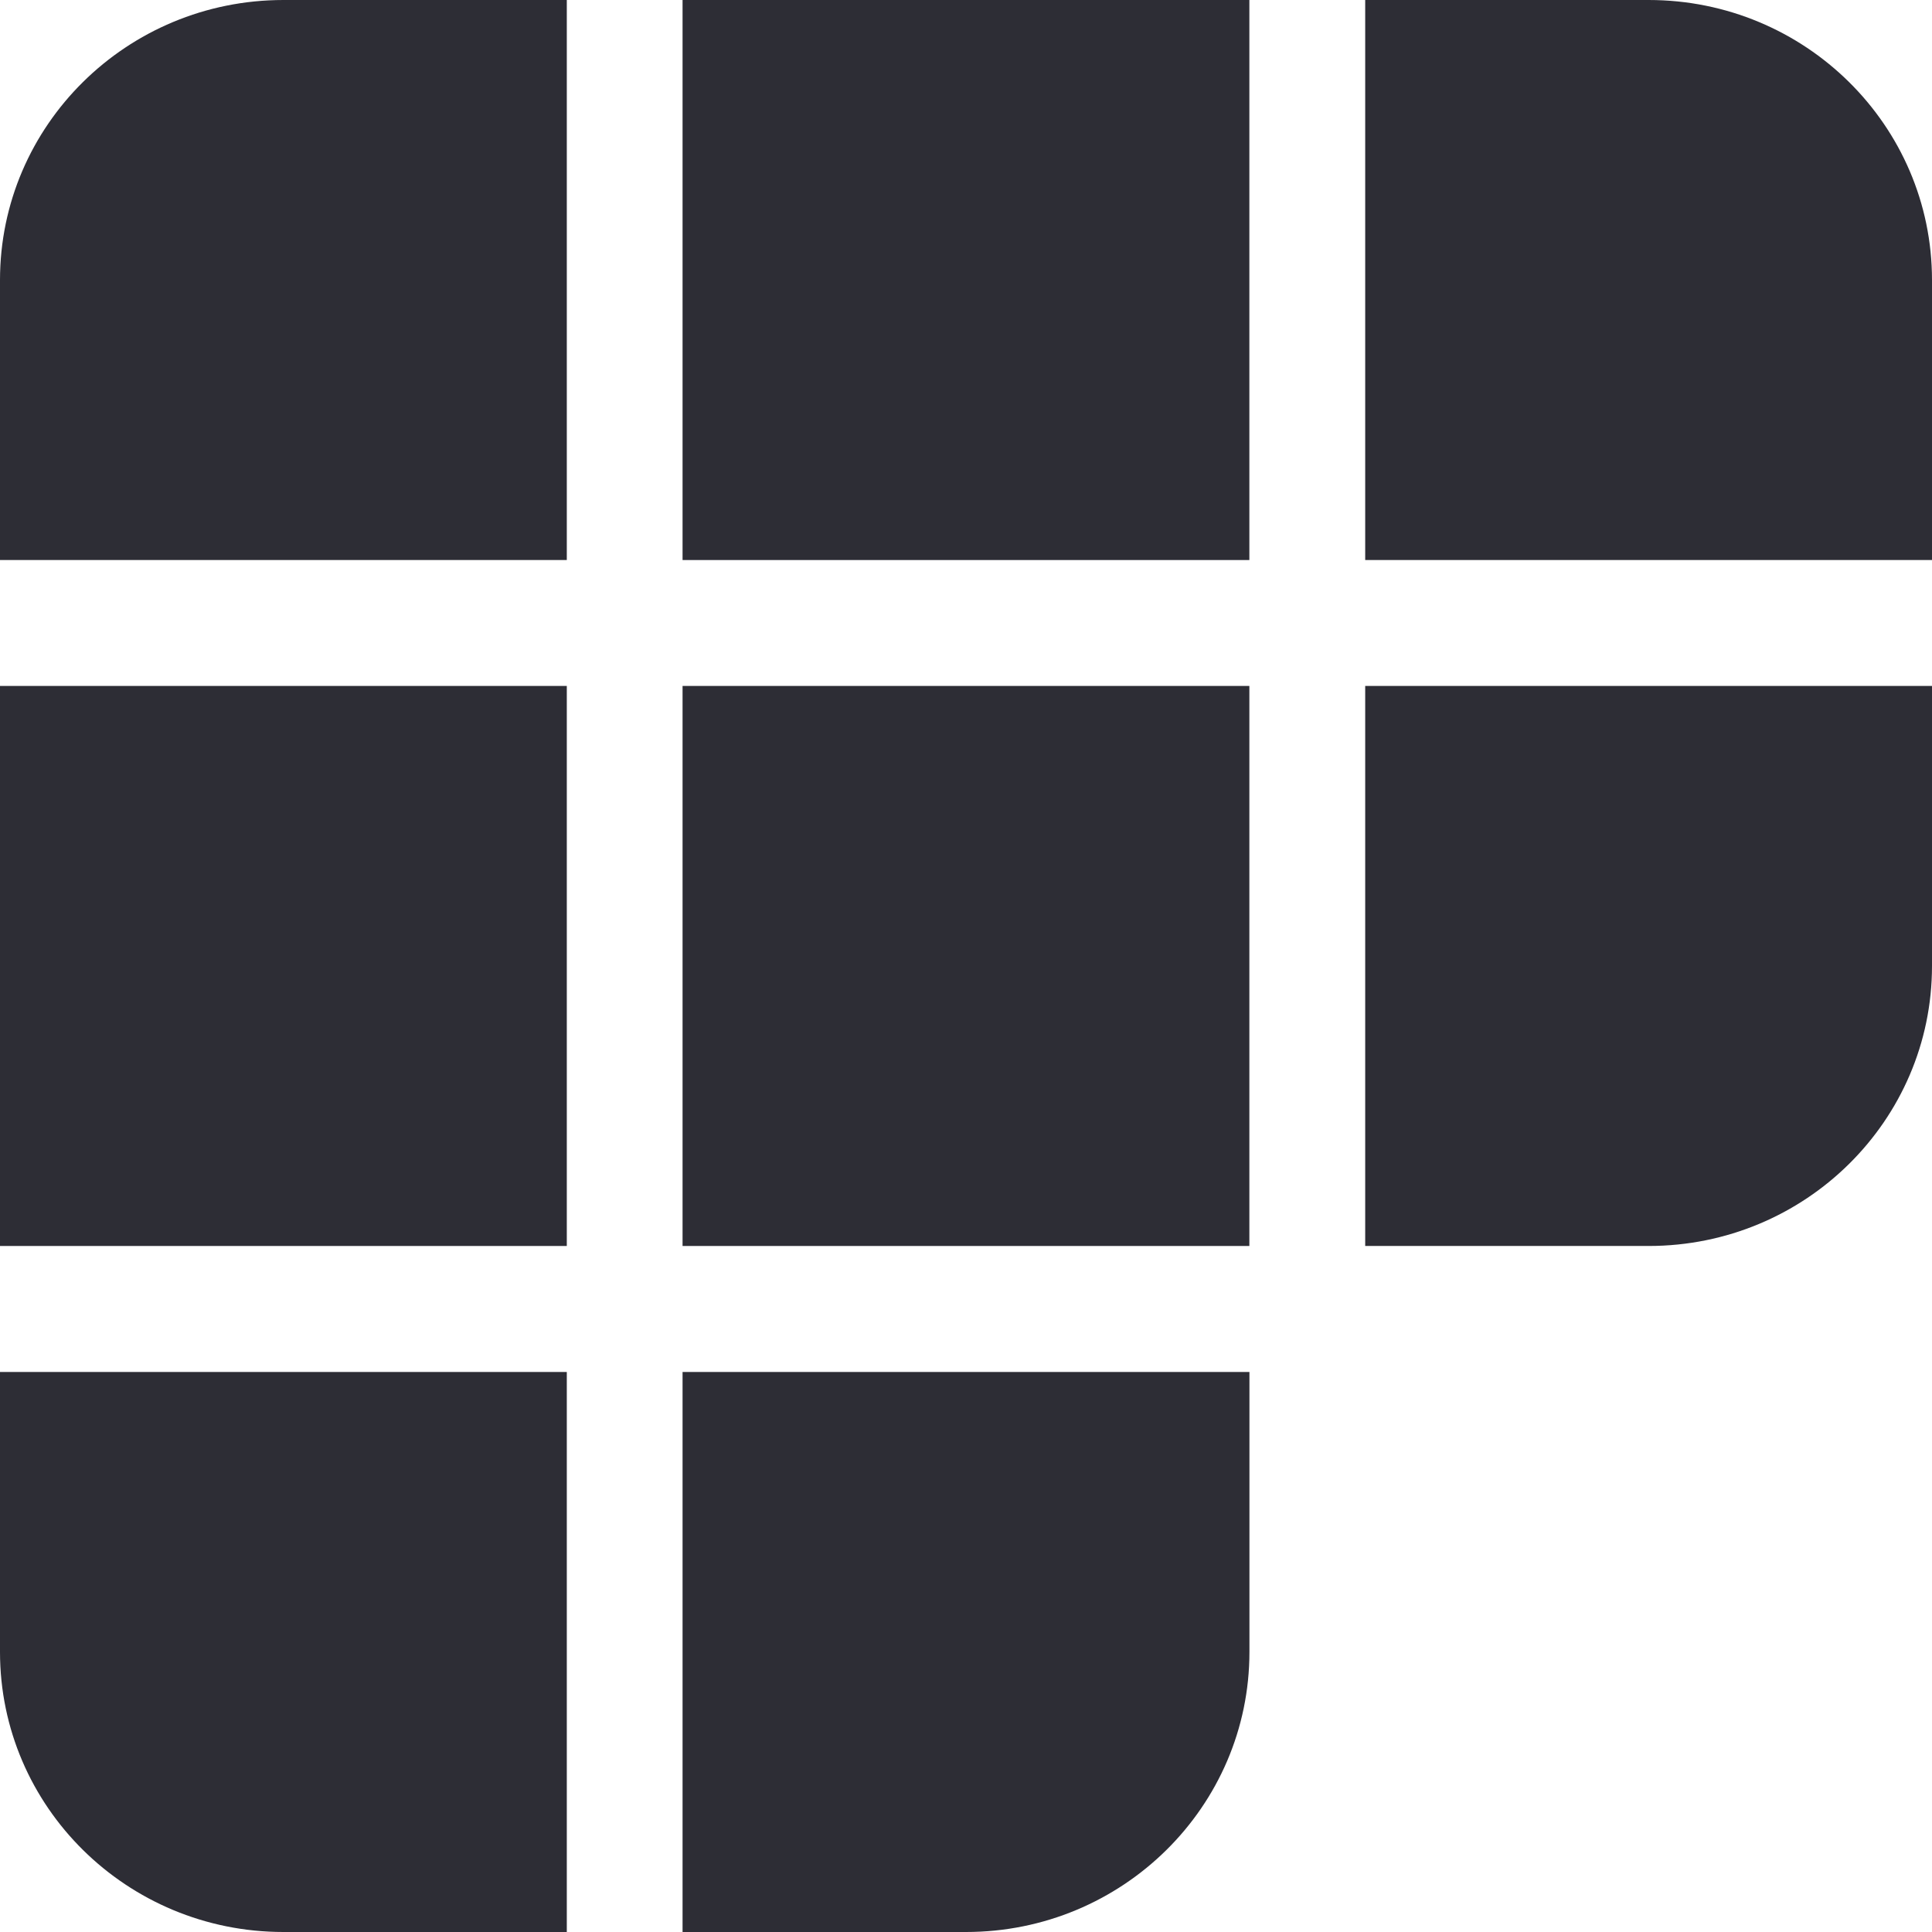 <?xml version="1.0" encoding="UTF-8" standalone="no"?>
<!DOCTYPE svg PUBLIC "-//W3C//DTD SVG 1.1//EN" "http://www.w3.org/Graphics/SVG/1.1/DTD/svg11.dtd">
<svg width="100%" height="100%" viewBox="0 0 24 24" version="1.1" xmlns="http://www.w3.org/2000/svg" xmlns:xlink="http://www.w3.org/1999/xlink" xml:space="preserve" xmlns:serif="http://www.serif.com/" style="fill-rule:evenodd;clip-rule:evenodd;stroke-linejoin:round;stroke-miterlimit:2;">
    <rect x="8.479" y="0" width="7.041" height="6.957" style="fill:rgb(45,45,53);fill-rule:nonzero;"/>
    <path d="M16.959,0L20.48,0C22.424,0 24,1.557 24,3.479L24,6.957L16.959,6.957L16.959,0Z" style="fill:rgb(45,45,53);fill-rule:nonzero;"/>
    <rect x="8.479" y="8.521" width="7.041" height="6.957" style="fill:rgb(45,45,53);fill-rule:nonzero;"/>
    <path d="M8.479,17.043L15.521,17.043L15.521,20.521C15.521,22.443 13.944,24 12,24L8.479,24L8.479,17.043Z" style="fill:rgb(45,45,53);fill-rule:nonzero;"/>
    <path d="M16.959,8.521L24,8.521L24,12C24,13.921 22.424,15.478 20.48,15.478L16.959,15.478L16.959,8.521Z" style="fill:rgb(45,45,53);fill-rule:nonzero;"/>
    <rect x="0" y="8.521" width="7.041" height="6.957" style="fill:rgb(45,45,53);fill-rule:nonzero;"/>
    <path d="M0,17.043L7.041,17.043L7.041,24L3.521,24C1.576,24 0,22.443 0,20.521L0,17.043Z" style="fill:rgb(45,45,53);fill-rule:nonzero;"/>
    <path d="M0,3.479C0,1.557 1.576,0 3.521,0L7.041,0L7.041,6.957L0,6.957L0,3.479Z" style="fill:rgb(45,45,53);fill-rule:nonzero;"/>
</svg>
